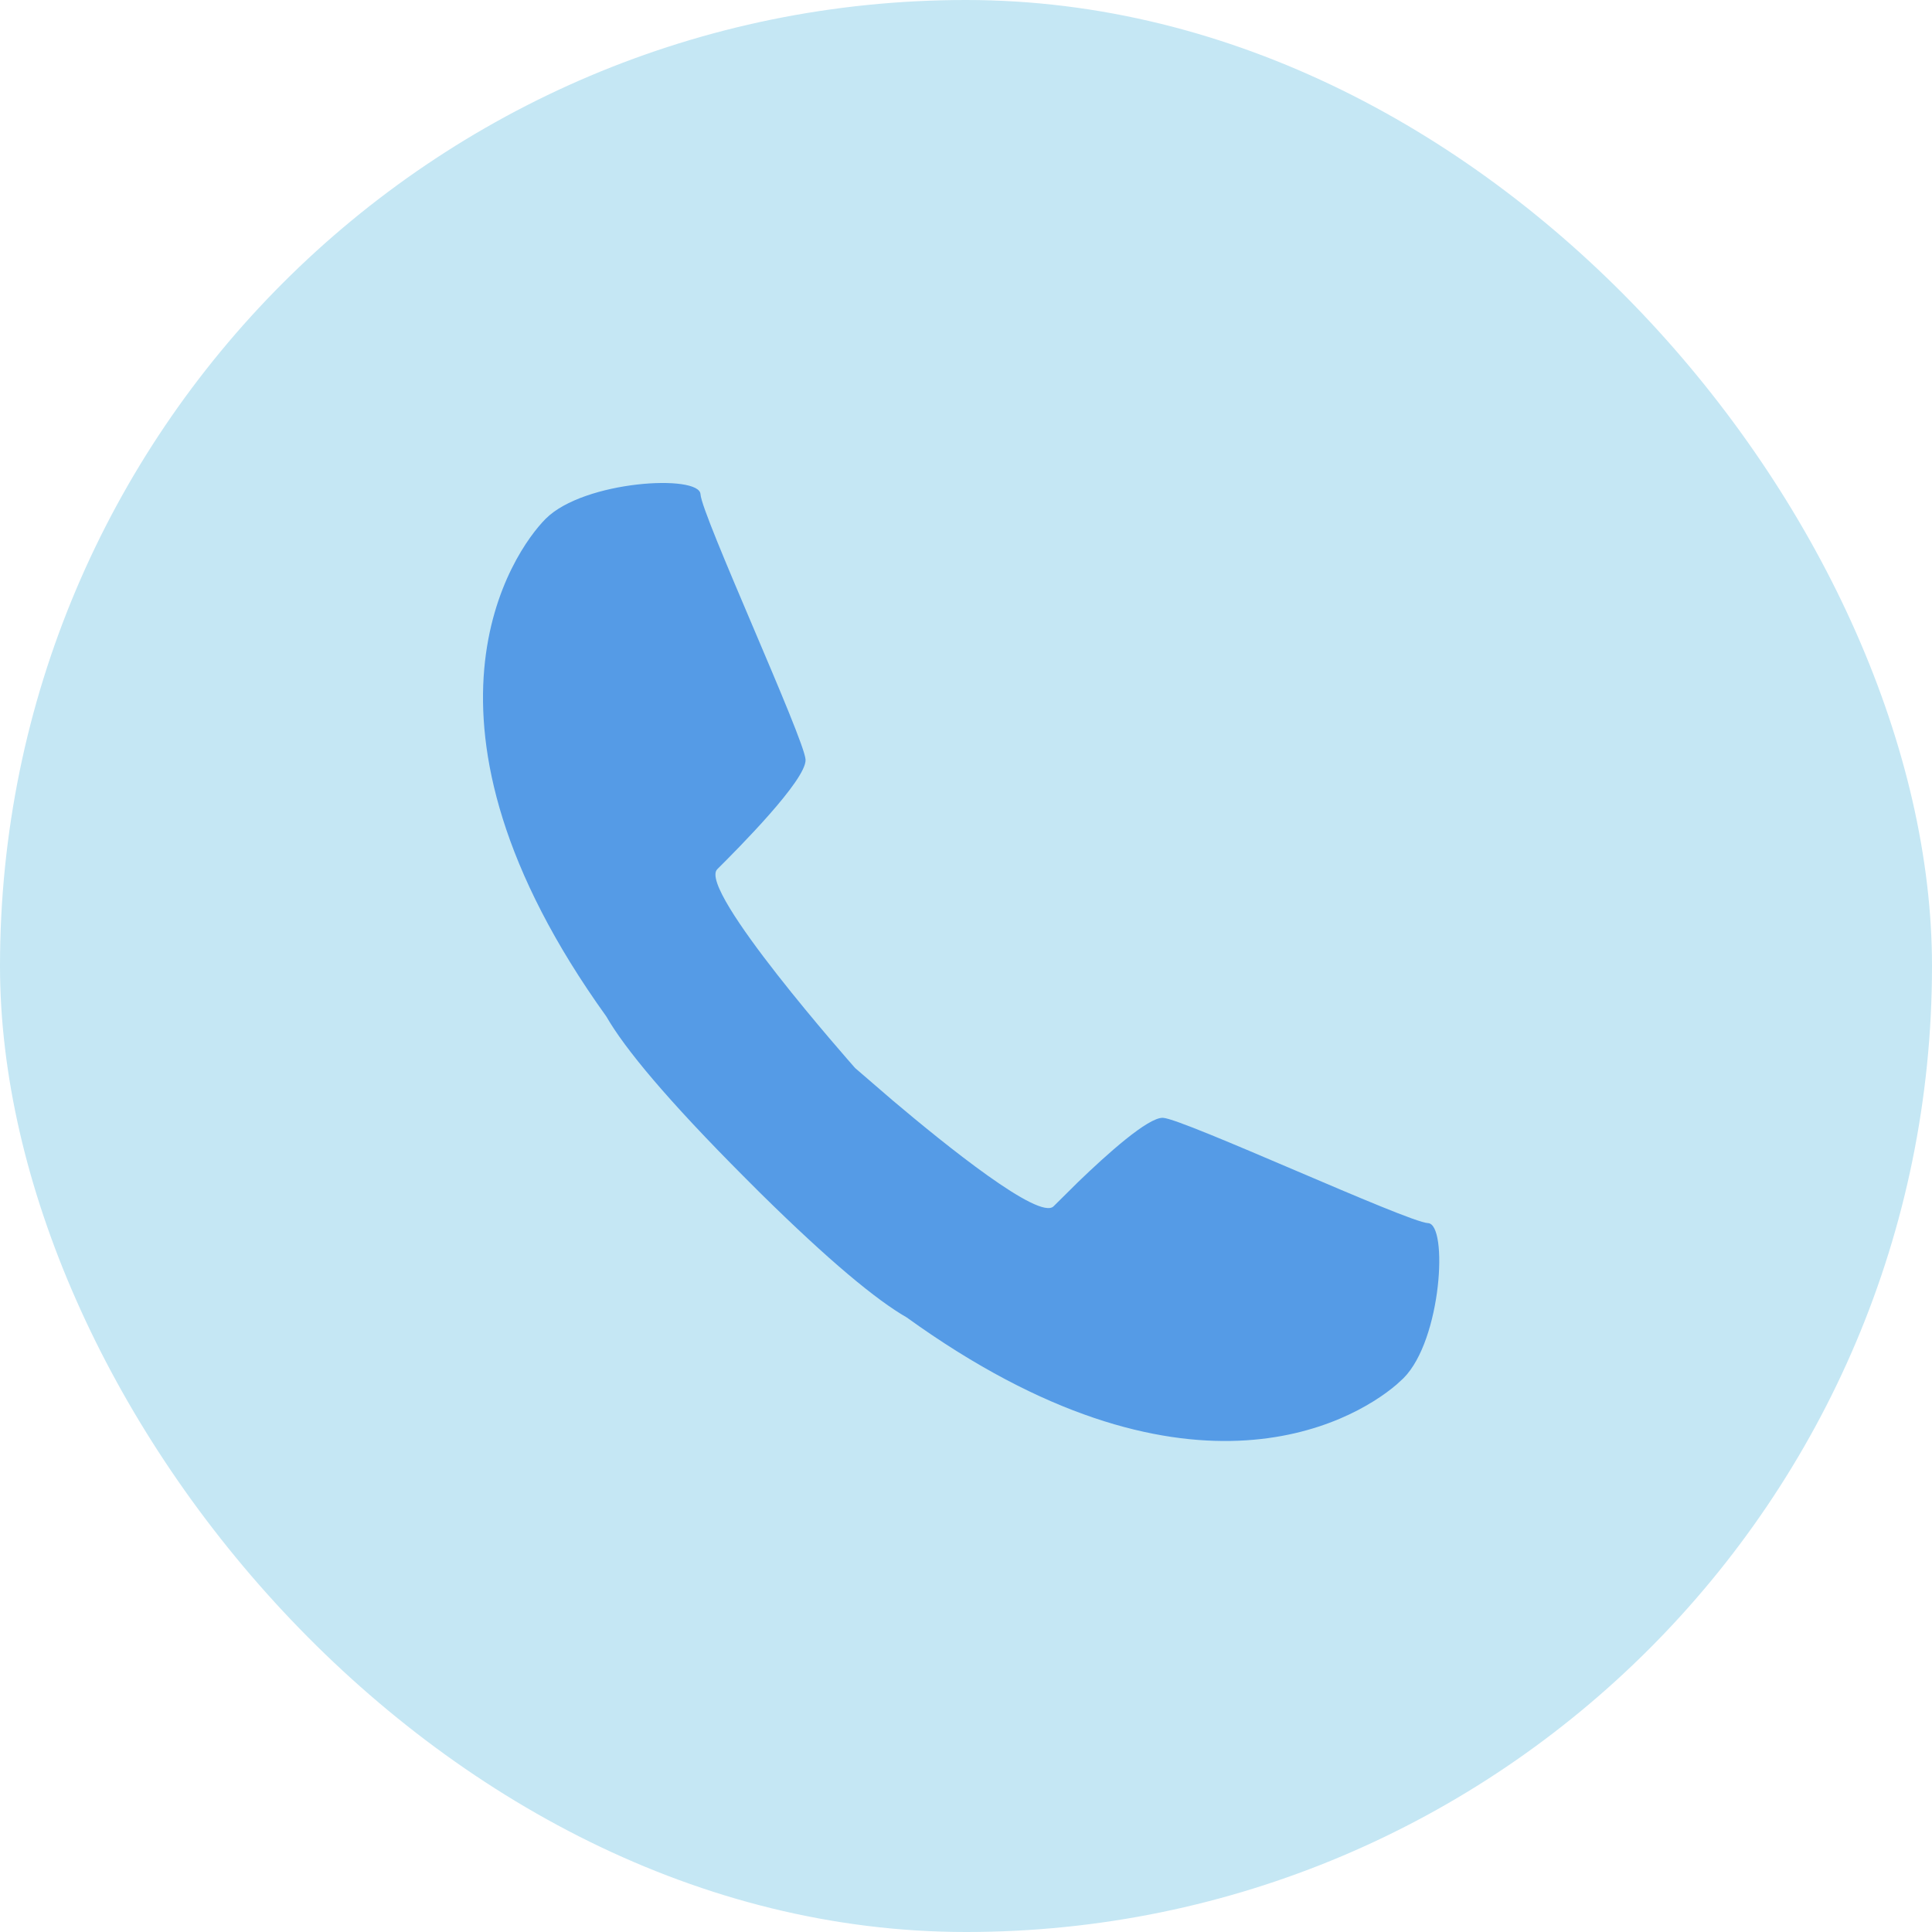 <svg width="24" height="24" viewBox="0 0 24 24" fill="none" xmlns="http://www.w3.org/2000/svg">
	<rect width="24" height="24" rx="12" fill="#C5E7F4"/>
	<path fill-rule="evenodd" clip-rule="evenodd" d="M6.779 6.444C7.255 5.968 8.691 5.888 8.702 6.14C8.713 6.392 9.996 9.185 10.007 9.437C10.018 9.689 9.161 10.548 8.91 10.798C8.659 11.049 10.587 13.227 10.623 13.268L11.087 13.668C11.75 14.229 12.911 15.163 13.088 14.985L13.393 14.683C13.75 14.339 14.262 13.878 14.447 13.886C14.698 13.897 17.486 15.183 17.739 15.194C17.991 15.204 17.911 16.643 17.435 17.12L17.348 17.2C16.781 17.684 14.713 18.853 11.264 16.366C10.888 16.15 10.306 15.67 9.44 14.816L9.256 14.632C8.292 13.666 7.763 13.029 7.532 12.627C4.897 8.96 6.373 6.851 6.779 6.444Z" fill="#559BE6"/>
</svg>